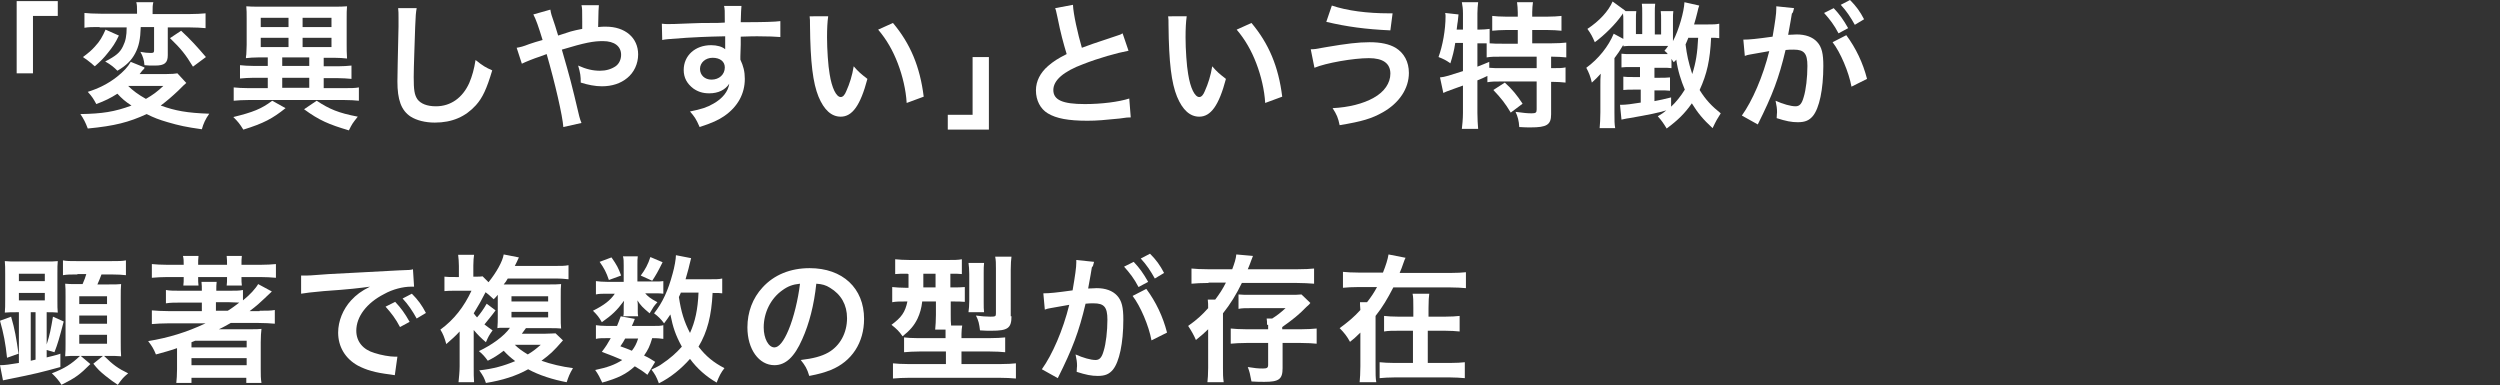 <?xml version="1.0" encoding="utf-8"?>
<!-- Generator: Adobe Illustrator 25.3.1, SVG Export Plug-In . SVG Version: 6.00 Build 0)  -->
<svg version="1.1" id="レイヤー_1" xmlns="http://www.w3.org/2000/svg" xmlns:xlink="http://www.w3.org/1999/xlink" x="0px"
	 y="0px" viewBox="0 0 675 104" style="enable-background:new 0 0 675 104;" xml:space="preserve">
<rect x="0" y="0" width="675" height="104" fill="#333333" stroke="none"/>
<style type="text/css">
	.st0{fill:#FFFFFF;}
</style>
<g>
	<g>
		<path class="st0" d="M4.5,19.9V0.3h11.1v4H8.9v15.5H4.5z"/>
		<path class="st0" d="M50.3,22.4c-0.6,0.5-0.6,0.5-2.2,2.1c-1.7,1.6-3.1,2.8-4.7,4c3.9,1.4,7.1,2,13.1,2.2c-1,1.4-1.6,2.7-2,4.2
			c-4.3-0.6-6.1-1-9.2-1.9c-2.4-0.7-3.7-1.2-5.7-2.2C34.8,33,31,34,23.7,34.7c-0.6-1.6-1.1-2.6-2-3.9c5.9-0.1,9.2-0.6,13.8-2.3
			c-1.7-1.1-2.6-1.9-3.8-3.2c-1.9,1.2-3.3,1.9-5.7,2.8c-0.7-1.3-1.1-2-2.3-3.3c2.9-0.9,5.5-2.2,7.8-4c1.9-1.5,3-2.7,3.8-4.1l3.7,1.5
			C39,18.5,39,18.5,38.5,19c-0.1,0-0.2,0.3-0.5,0.6c-0.1,0.1-0.2,0.3-0.3,0.4h7c1.7,0,2.6-0.1,3.2-0.2L50.3,22.4z M32.1,9.6
			c-1,2.1-1.7,3.1-3,4.7c-1.1,1.4-1.9,2.2-3.5,3.6c-0.4-0.3-0.6-0.5-0.8-0.7c-1-0.8-1-0.8-1.4-1.1l-0.6-0.4
			c-0.1-0.1-0.3-0.2-0.4-0.3c1.6-1.2,2.3-1.8,3.2-2.8c1.4-1.5,2-2.6,2.9-4.6L32.1,9.6z M26.9,7.3c-1.9,0-3,0-4.1,0.2v-4
			c1.1,0.1,2.3,0.2,4.4,0.2h9.8V3c0-1,0-1.7-0.2-2.4h4.6C41.2,1.4,41.2,2,41.2,3v0.8H51c2,0,3.3-0.1,4.5-0.2v4
			c-1.2-0.1-2.6-0.2-4.4-0.2h-5.8v7.5c0,2.1-0.9,2.8-3.4,2.8c-1.2,0-2.2,0-2.9-0.1c-0.1-1.4-0.4-2.4-1.1-3.6
			c1.1,0.2,1.9,0.3,2.8,0.3c0.7,0,0.9-0.1,0.9-0.7V7.3H38c-0.1,3.3-0.5,5.2-1.5,7.1c-1,1.9-2.4,3.3-4.8,4.7
			c-0.9-0.9-1.7-1.6-3.3-2.5c2.9-1.5,4-2.4,4.8-4.1c0.7-1.4,1-2.8,1-5.1H26.9z M34.6,23.2c1.2,1.2,2.8,2.4,4.8,3.5
			c1.9-1.1,3-1.9,4.7-3.5H34.6z M48.9,8.3c2.6,2.4,4.3,4.3,6.7,7.1l-3.5,2.6c-2-3.3-3.2-4.8-6.2-7.7L48.9,8.3z"/>
		<path class="st0" d="M77.1,29.2c-3.5,2.8-5.9,4.1-11.4,5.8c-1-1.6-1.4-2.1-2.7-3.4c5.3-1.3,7.6-2.2,10.5-4.4L77.1,29.2z
			 M69.8,15.5c-1.3,0-2.5,0.1-3.4,0.2c0-0.4,0-0.4,0.1-1c0-0.5,0.1-1.7,0.1-2.6v-7c0-1.5,0-2.4-0.1-3.4c0.9,0.1,2.1,0.1,3.8,0.1
			h19.6c1.7,0,2.8,0,3.8-0.1c-0.1,0.9-0.1,1.9-0.1,3.4v7c0,1.6,0,1.7,0.1,3.7c-1-0.1-2.1-0.2-3.5-0.2h-2.8v2.3h3.8
			c1.5,0,2.6-0.1,3.7-0.2v3.6c-1.2-0.1-2.3-0.2-3.7-0.2h-3.8v2.7h5.3c2,0,3.2,0,4.2-0.2v3.6c-1.1-0.1-2.4-0.2-4.2-0.2H67.3
			c-1.8,0-3.1,0.1-4.2,0.2v-3.6c1.1,0.1,2.2,0.2,4.1,0.2h5.1V21h-3.8c-1.4,0-2.6,0.1-3.7,0.2v-3.6c1,0.1,2.3,0.2,3.7,0.2h3.8v-2.3
			H69.8z M70.4,7.3h7.5V4.8h-7.5V7.3z M70.4,12.7h7.5v-2.5h-7.5V12.7z M76.2,17.8h7.3v-2.3h-7.3V17.8z M76.2,23.7h7.3V21h-7.3V23.7z
			 M81.7,7.3h7.8V4.8h-7.8V7.3z M81.7,12.7h7.8v-2.5h-7.8V12.7z M85.5,27.2c3.5,2.3,5.9,3.3,11.1,4.3c-1.5,1.9-1.5,1.9-2.4,3.7
			c-5.4-1.6-8-2.7-12.1-5.7L85.5,27.2z"/>
		<path class="st0" d="M112.5,2.2c-0.2,1.1-0.3,2.1-0.4,5c-0.1,3.4-0.4,11-0.4,13.6c0,3.5,0.2,4.8,1,6c0.9,1.2,2.6,1.9,5,1.9
			c4,0,7.2-2.3,9-6.3c0.8-1.9,1.3-3.7,1.7-6.2c2,1.6,2.7,2,4.5,2.8c-1.5,5-2.6,7.4-4.4,9.4c-2.8,3.1-6.4,4.7-11.1,4.7
			c-2.6,0-4.9-0.6-6.5-1.6c-2.6-1.7-3.6-4.6-3.6-9.5c0-1.9,0.1-5.6,0.3-14.9c0-1.1,0-1.9,0-2.4c0-1,0-1.6-0.1-2.5L112.5,2.2z"/>
		<path class="st0" d="M154.1,8.5c1-0.3,1.7-0.4,3.1-0.7c0-0.7,0-0.7,0-2c0-3.2,0-3.5-0.2-4.4h4.7c-0.1,1.1-0.1,1.1-0.2,5.9
			c0.9-0.1,1.4-0.1,2.1-0.1c5.2,0,8.7,3,8.7,7.5c0,2.5-1.1,4.9-3,6.4c-1.7,1.4-4,2.2-6.8,2.2c-1.8,0-3.8-0.4-5.7-1
			c0-1.8-0.1-2.5-0.7-4.6c2.2,1,4,1.4,5.9,1.4c1.6,0,3-0.4,4.2-1.2c1-0.7,1.5-1.9,1.5-3.1c0-2.3-1.8-3.7-4.9-3.7
			c-2.6,0-4.8,0.4-11.1,2.3c2.3,8,2.5,8.7,4.7,18c0.2,0.8,0.3,1,0.6,1.8l-4.9,1.1c-0.2-3-2.2-11.7-4.5-19.7
			c-0.5,0.2-0.6,0.2-1.9,0.7c-1.3,0.4-3.8,1.4-4.8,1.9l-1.4-4.3c1.1-0.2,1.6-0.3,3.4-1c1.5-0.5,1.8-0.6,3.6-1.1
			c-1.1-3.6-1.8-5.6-2.5-6.9l4.6-1.3c0.2,1.2,0.2,1.2,1.3,4.4c0.3,0.9,0.4,1.4,0.8,2.6L154.1,8.5z"/>
		<path class="st0" d="M199.9,15.2c0,0.1,0,0.4,0,0.9c0.8,1.7,1.2,3.2,1.2,5.2c0,4-1.9,7.5-5.5,10c-1.6,1.1-3.3,1.9-6.7,3
			c-1-2.3-1.4-2.8-2.6-4.2c3-0.6,4.6-1.1,6.3-2.1c2.5-1.4,4-3.3,4.3-5.4c-1.1,1.7-3,2.6-5.4,2.6c-1.7,0-3-0.4-4.3-1.3
			c-1.7-1.3-2.6-2.9-2.6-5c0-3.9,3.1-6.7,7.4-6.7c1.6,0,3,0.4,3.8,1.1c0-0.2,0-0.2,0-0.4c0-0.1,0-2.1,0-3.1
			c-5.3,0.1-8.8,0.3-10.4,0.4c-5.6,0.4-5.6,0.4-6.6,0.6l-0.1-4.4c0.8,0.1,1.1,0.1,1.8,0.1c0.9,0,1.5,0,6.3-0.2
			c2.4-0.1,2.8-0.1,5.8-0.1c1.2,0,1.2,0,3.1-0.1c0-3.5,0-3.5-0.2-4.5l4.7,0c-0.1,1.1-0.1,1.2-0.2,4.4c6.4,0,9.3-0.1,10.7-0.3l0,4.3
			c-1.4-0.1-3.1-0.2-6.2-0.2c-0.9,0-1.6,0-4.5,0.1V12L199.9,15.2z M192.4,15.6c-1.9,0-3.4,1.3-3.4,3c0,1.7,1.3,2.9,3.1,2.9
			c2.1,0,3.6-1.4,3.6-3.3C195.7,16.6,194.4,15.6,192.4,15.6z"/>
		<path class="st0" d="M223.6,4.5c-0.2,1.4-0.3,3.2-0.3,5.6c0,3.2,0.3,7.7,0.7,9.9c0.6,3.8,1.8,6.2,3,6.2c0.6,0,1.1-0.6,1.5-1.6
			c0.9-2,1.6-4.2,2-6.7c1.3,1.5,1.9,2,3.7,3.4c-1.9,7.2-4.1,10.2-7.2,10.2c-2.5,0-4.5-1.8-6-5.4c-1.5-3.7-2.2-9.1-2.3-19.3
			c0-1.3,0-1.6-0.1-2.4H223.6z M241.1,6.2c4.7,5.6,7.3,11.8,8.3,19.9l-4.6,1.7c-0.2-3.5-1.1-7.3-2.4-10.7c-1.3-3.4-3-6.4-5.3-9.1
			L241.1,6.2z"/>
		<path class="st0" d="M267,15.4V35h-11.1v-4h6.7V15.4H267z"/>
		<path class="st0" d="M289.7,1.3c0.1,2.5,1.3,7.8,2.4,11.6c2.4-0.9,2.4-0.9,9.6-3.3c0.7-0.2,0.9-0.3,1.4-0.6l1.6,4.7
			c-3.2,0.6-8.1,2-12.2,3.6c-5.4,2-8.1,4.4-8.1,7c0,2.7,2.5,3.8,8.5,3.8c4.6,0,9.2-0.6,12-1.5l0.4,5.1c-0.8,0-1,0-3,0.3
			c-4,0.4-6.1,0.6-8.7,0.6c-5.1,0-8.4-0.6-10.7-2c-2-1.2-3.2-3.5-3.2-6.2c0-2.5,1.2-4.8,3.3-6.6c1.4-1.2,2.6-2,5-3.2
			c-0.9-3-1.6-5.5-2.5-10c-0.4-1.8-0.4-1.9-0.6-2.4L289.7,1.3z"/>
		<path class="st0" d="M320.4,4.5c-0.2,1.4-0.3,3.2-0.3,5.6c0,3.2,0.3,7.7,0.7,9.9c0.6,3.8,1.8,6.2,3,6.2c0.6,0,1.1-0.6,1.5-1.6
			c0.9-2,1.6-4.2,2-6.7c1.3,1.5,1.9,2,3.7,3.4c-1.9,7.2-4.1,10.2-7.2,10.2c-2.5,0-4.5-1.8-6-5.4c-1.5-3.7-2.2-9.1-2.3-19.3
			c0-1.3,0-1.6-0.1-2.4H320.4z M337.9,6.2c4.7,5.6,7.3,11.8,8.3,19.9l-4.6,1.7c-0.2-3.5-1.1-7.3-2.4-10.7c-1.3-3.4-3-6.4-5.3-9.1
			L337.9,6.2z"/>
		<path class="st0" d="M353.9,13.3c1,0,1,0,4.3-0.6c5.3-0.9,8.5-1.3,11.6-1.3c3,0,5.3,0.5,7,1.5c2.3,1.4,3.6,3.8,3.6,6.8
			c0,4.2-2.6,8.1-7,10.6c-3,1.7-5.6,2.5-11.7,3.5c-0.4-2-0.8-2.9-1.9-4.6c4.3-0.2,8.3-1.2,11.1-2.8c2.9-1.6,4.5-4,4.5-6.5
			c0-2.8-2-4.2-5.8-4.2c-4.2,0-11.6,1.3-14.7,2.6L353.9,13.3z M359.6,1.5c4.1,1.4,9.6,2.1,15.4,2.1c0.2,0,0.6,0,1,0l-0.6,4.6
			c-6.7-0.3-11.8-1-17.3-2.3L359.6,1.5z"/>
		<path class="st0" d="M392.9,11.7c-0.3,2-0.7,3.5-1.3,5.4c-1.1-0.8-1.9-1.2-3.2-1.7c1.1-3,1.9-7.3,1.9-11c0-0.2,0-0.5-0.1-0.9
			l3.6,0.4c-0.1,0.7-0.1,0.7-0.2,1.9l-0.1,0.6L393.3,8h1.7V3.6c0-1.1-0.1-2-0.3-3h4.4c-0.1,1-0.2,1.8-0.2,3V8h0.3
			c1.3,0,2.1-0.1,3-0.2v3.9c1.1,0.1,2.1,0.1,3.4,0.1h4.2V8.1h-3.1c-1.5,0-2.7,0.1-3.8,0.2v-4c1.1,0.1,2.1,0.2,3.8,0.2h3.1V3.4
			c0-1.1-0.1-1.9-0.2-2.8h4.3c-0.1,0.9-0.2,1.6-0.2,2.7v1.2h4c1.7,0,2.8-0.1,3.9-0.2v4c-1.1-0.1-2.3-0.2-3.9-0.2h-4v3.6h5
			c1.9,0,3.2-0.1,4.2-0.2v4c-1.1-0.1-2.5-0.2-3.9-0.2h-0.2v3.1h0.3c1.8,0,2.7,0,3.6-0.2v4.1c-1.1-0.1-2.1-0.2-3.6-0.2h-0.3v8.8
			c0,2.8-1.2,3.5-5.5,3.5c-0.6,0-2,0-3.1-0.1c-0.1-1.7-0.4-2.8-1-4.1c2.1,0.3,3.3,0.4,4.3,0.4c1.2,0,1.4-0.2,1.4-1.1v-7.5h-9.7
			c-1.6,0-2.4,0-3.6,0.2v-1.7c-1,0.5-1.7,0.8-2.7,1.2v8.8c0,1.6,0.1,3,0.2,4.3h-4.4c0.1-0.9,0.3-2.6,0.3-4.3v-7.4
			c-0.9,0.3-1.7,0.6-2.5,0.9c-2,0.7-2.4,0.9-2.8,1.1l-0.9-4.2c1.3-0.1,2.8-0.6,6.2-1.7v-7.6H392.9z M398.9,18
			c1.4-0.6,1.9-0.7,3.2-1.3l0,1.6c0.9,0.1,1.9,0.1,3.6,0.1h9.2v-3.1h-9.3c-2,0-3.1,0-4.2,0.2v-3.8c-0.8,0-1.3,0-1.9,0h-0.6V18z
			 M406.3,22.3c1.9,1.7,3.3,3.4,4.8,5.7l-3.2,2.4c-1.5-2.5-2.6-3.9-4.7-6.1L406.3,22.3z"/>
		<path class="st0" d="M464.1,10.3c-0.8-0.1-1.1-0.1-2.1-0.1c-0.3,6.1-1.1,9.7-3.1,14.1c1.6,2.6,3.3,4.4,5.7,6.3
			c-1,1.6-1.1,1.7-2.2,4c-2.6-2.4-4-4.1-5.6-6.7c-1.9,2.7-3.7,4.5-6.8,6.8c-0.8-1.3-1.3-2.1-2.4-3.3c1.2-0.7,1.6-1,2.3-1.6
			c-2.4,0.7-4.3,1.1-10,2.1c-0.9,0.1-1.5,0.3-2.1,0.4l-0.4-4c0.1,0,0.3,0,0.4,0c1.1,0,2.8-0.2,5.2-0.6v-3.5H441
			c-1.2,0-1.8,0-2.7,0.1v-3.6c0.7,0.1,1.5,0.1,2.7,0.1h1.8v-2.7h-2.2c-1.3,0-2,0-2.8,0.1v-3.7c0.7,0.1,1.4,0.1,2.6,0.1h7.8
			c0.9,0,1.6,0,2.1,0c-0.3-0.4-0.4-0.5-0.9-0.9c0.5-0.6,0.6-0.7,1-1.3c-0.9,0-1,0-1.3,0h-8.8c-0.4,0-1.4,0-2,0.1c0-0.2,0-0.2,0-0.4
			c-1,1.7-1.5,2.4-2.4,3.6v14.7c0,2.1,0,3.1,0.2,4.2h-4.2c0.1-1.2,0.2-2.4,0.2-4.3V23c0-1.2,0-2,0.1-3.1c-0.8,0.9-1.4,1.5-2.4,2.4
			c-0.4-1.7-0.8-2.7-1.5-4c3.3-2.4,6-5.8,7.4-9.2l2.6,1.4v-5c0-0.7,0-1.3-0.1-1.9c-0.1,0.2-0.1,0.2-0.4,0.6
			c-1.6,2.3-4.6,5.3-7.2,7.2c-0.7-1.6-1-2.2-2-3.6c3.2-2.1,5.7-4.8,6.8-7.4l3.3,2.4L438.9,3h2.9c-0.1,0.6-0.1,1.3-0.1,2.4v3.8h1.7
			V3.6c0-1.1,0-1.9-0.1-2.6h3.6c-0.1,0.8-0.1,1.5-0.1,2.6v5.7h1.7V5.4c0-1,0-1.7-0.1-2.4h3.4c-0.1,0.6-0.1,1.3-0.1,2.5v5.6
			c1.6-3,3-8,3.1-10.5l4,0.9c-0.2,0.6-0.3,0.8-0.5,1.8c-0.3,1.2-0.5,2-0.9,3.3h3.7c1.4,0,2.2,0,3.1-0.2V10.3z M451.2,28.8
			c1.3-1.2,2.6-2.8,3.7-4.6c-1-2.4-1.9-5.1-2.3-8.1c-0.3,0.3-0.3,0.4-0.7,0.7c-0.3-0.4-0.4-0.6-0.6-0.9v2.5
			c-0.8-0.1-1.3-0.1-2.4-0.1h-2.2V21h1.2c1.3,0,2.1,0,3-0.1v3.6c-0.9-0.1-1.7-0.1-3-0.1h-1.2v2.9c1.7-0.3,2.4-0.5,4.5-1V28.8z
			 M455.9,10.1c-0.4,0.9-0.5,1.3-0.8,1.9c0.4,3,0.7,4.5,1.8,8c1-3.1,1.4-5.7,1.6-9.8H455.9z"/>
		<path class="st0" d="M483.8,3.7c-0.2,1.1-0.4,2.6-0.8,4.6c-0.1,0.6-0.1,0.6-0.2,1.1c1.1,0,1.6-0.1,2.3-0.1c2.4,0,4.3,0.7,5.5,2
			c1.3,1.4,1.7,3.2,1.7,6.5c0,6.4-1.1,11.4-2.8,13.5c-1,1.2-2.1,1.7-4.1,1.7c-1.7,0-3.2-0.3-5.7-1.1c0-0.7,0.1-1.3,0.1-1.6
			c0-1-0.1-1.7-0.4-3.1c2,0.9,4.1,1.5,5.4,1.5c1.1,0,1.7-0.7,2.2-2.5c0.6-1.9,1-5.3,1-8.4c0-3.4-0.9-4.4-3.7-4.4
			c-0.8,0-1.4,0-2.2,0.1c-1.8,7.6-3.5,12.1-7.5,20.1l-4.3-2.4c2.8-3.9,5.7-10.5,7.4-17.4c-0.6,0.1-0.6,0.1-1.7,0.3l-3.4,0.6
			c-0.6,0.1-1,0.2-1.5,0.4l-0.4-4.4c1.7,0,3.6-0.2,7.9-0.8c0.7-4.1,1-6.2,1-7.5c0-0.1,0-0.4,0-0.7l4.8,0.5c-0.1,0.3-0.2,0.8-0.3,1.1
			L483.8,3.7z M495.1,2.2c1.6,1.7,2.6,3.1,3.9,5.4L496.4,9c-1.2-2.3-2.3-3.7-3.9-5.5L495.1,2.2z M498.5,9.5
			c2.6,3.5,4.5,7.5,5.6,11.8l-4.2,2.1c-0.7-3.9-3-9.3-5.1-12L498.5,9.5z M500.8,6.7c-1.1-2-2.3-3.8-3.8-5.4l2.5-1.3
			c1.7,1.7,2.7,3.1,3.8,5.2L500.8,6.7z"/>
		<path class="st0" d="M5.1,84.3H4.7c-1.4,0-2.4,0-3.4,0.1c0.1-1,0.1-2,0.1-3.4v-7.1c0-1.4,0-2.4-0.1-3.4c0.9,0.1,1.9,0.1,3.4,0.1
			h7.5c1.7,0,2.6,0,3.4-0.1c-0.1,0.9-0.1,1.7-0.1,3.5V81c0,1.7,0,2.5,0.1,3.4c-1-0.1-1.7-0.1-3-0.1V93c0.9-2.8,1.1-4,1.7-7.5
			l2.9,1.3c-1.2,4.6-1.6,6-2.5,8.3l-2.1-0.6v2c1.5-0.4,1.9-0.4,3.7-1v3.6c-5.1,1.4-6.6,1.8-14.1,3.3c-0.5,0.1-0.5,0.1-1.4,0.3
			L0,98.6c1.3,0,2.7-0.2,5.1-0.6V84.3z M1.9,96.6C1.5,92.8,1,90.1,0,86.6l3-1.1c1,3.4,1.4,5.8,2,10L1.9,96.6z M5.1,75.9h7v-2h-7
			V75.9z M5.1,81.1h7v-2h-7V81.1z M8.3,97.4c0.4-0.1,0.4-0.1,1.3-0.3V84.3H8.3V97.4z M20.9,74.1c-1.9,0-2.7,0-3.9,0.2v-4
			c1,0.2,1.9,0.2,3.9,0.2H30c2,0,3,0,4-0.2v4c-1.1-0.1-2-0.2-4-0.2h-2.6c-0.4,1-0.6,1.6-1.1,2.7h2.8c2,0,2.7,0,3.6-0.1
			c-0.1,1-0.1,2.1-0.1,3.5v12.2c0,1.4,0,2.6,0.1,3.8c-1-0.1-2.1-0.1-3.2-0.1h-1.4c2.4,2.4,3.8,3.4,6.5,4.7c-1.3,1.1-1.5,1.3-2.8,3.1
			c-1.1-0.7-1.9-1.3-3.3-2.4c-1.6-1.3-2.1-1.8-3.3-3.3l2.6-2.1h-6l2.6,2.2c-2.9,2.9-4,3.7-7.8,5.6c-0.6-1-1.5-2.1-2.6-3.1
			c3.4-1.3,5.3-2.5,7.6-4.7h-1.1c-1.1,0-2.1,0-2.9,0.1c0.1-1.3,0.1-2.2,0.1-3.4V80.1c0-1.6,0-2.5-0.1-3.5c0.9,0.1,1.5,0.1,3.1,0.1
			h1.6c0.5-1.1,0.8-2,1-2.7H20.9z M21.4,82.1h7.5V80h-7.5V82.1z M21.4,87.4h7.5v-2.2h-7.5V87.4z M21.4,92.8h7.5v-2.4h-7.5V92.8z"/>
		<path class="st0" d="M70.1,83.9c1.9,0,3,0,4.1-0.2v3.7c-1.3-0.1-2.6-0.2-4.4-0.2h-7.5c-1.1,0.6-1.7,1-3.2,1.7h8.1
			c1.9,0,2.7,0,3.4-0.1c-0.1,0.9-0.2,2-0.2,3.6v7.3c0,1.5,0,2.5,0.2,3.7h-4.1v-1.4H51.7v1.4h-4.1c0.1-1.1,0.2-2,0.2-3.7v-5.7
			c-2.3,0.8-3.2,1-5.7,1.7c-0.6-1.5-1.1-2.3-2.1-3.6c5.5-0.9,10.4-2.4,15.5-4.8H45.5c-1.9,0-3.1,0.1-4.5,0.2v-3.7
			c1.3,0.1,2.6,0.2,4.5,0.2h9v-2.3h-5.6c-1.7,0-2.9,0-4.1,0.2v-3.6c1.1,0.2,2.2,0.2,4.1,0.2h5.6c0-1.1,0-1.4-0.1-2.4h4.1
			c-0.1,0.7-0.1,1.3-0.1,2.4h3.2c2,0,3,0,4-0.2v2.8c1.9-1.5,3.5-3.3,4.1-4.4l3.7,2c-3.8,3.6-3.8,3.6-6,5.3H70.1z M53.5,75
			c0,0.9,0,1.4,0.1,2.1h-4.1c0.1-0.7,0.1-1.3,0.1-2.1v-0.2h-4.3c-1.7,0-3,0.1-4.3,0.2v-3.7c1.2,0.1,2.4,0.2,4.3,0.2h4.3
			c0-1,0-1.6-0.2-2.4h4.2c-0.1,0.8-0.1,1.4-0.1,2.4h7.8c0-0.9,0-1.6-0.1-2.4h4.1c-0.1,0.7-0.1,1.3-0.1,2.4h5c1.9,0,3.1-0.1,4.3-0.2
			V75c-1.3-0.1-2.6-0.2-4.3-0.2h-5V75c0,0.8,0,1.4,0.1,2.1h-4.1c0.1-0.8,0.1-1.1,0.1-2.1v-0.2h-7.8V75z M51.7,92.4v1.4h14.9V92H52.7
			C52.2,92.2,52.2,92.2,51.7,92.4z M51.7,98.6h14.9v-1.9H51.7V98.6z M61.5,83.9c1.3-0.8,1.9-1.3,3.1-2.2c-0.9,0-1.7-0.1-2.7-0.1
			h-3.6v2.3H61.5z"/>
		<path class="st0" d="M81.3,74.4c0.8,0,1.2,0,1.4,0c0.7,0,0.7,0,6.1-0.4c2.7-0.1,9-0.5,18.9-1c3-0.1,3.2-0.1,3.8-0.3l0.3,4.7
			c-0.4,0-0.4,0-0.8,0c-2.2,0-5,0.7-7.3,2c-4.7,2.4-7.5,6.1-7.5,9.9c0,2.9,1.8,5.1,4.9,6c1.8,0.6,4.2,1,5.5,1c0,0,0.4,0,0.7,0
			l-0.7,5c-0.5-0.1-0.6-0.1-1.3-0.2c-4.1-0.5-6.4-1.2-8.7-2.4c-3.4-1.9-5.3-5.1-5.3-8.9c0-3.1,1.3-6.3,3.5-8.7
			c1.4-1.5,2.7-2.5,5.1-3.7c-3,0.4-5.3,0.7-12.5,1.2c-3.3,0.3-5,0.5-6.1,0.7L81.3,74.4z M106.7,81.5c1.6,1.7,2.6,3.1,3.9,5.4
			l-2.6,1.4c-1.2-2.3-2.3-3.7-3.9-5.5L106.7,81.5z M112.5,86c-1.1-2-2.3-3.8-3.8-5.4l2.5-1.3c1.7,1.7,2.7,3.1,3.8,5.2L112.5,86z"/>
		<path class="st0" d="M152,91.9c-2.7,3.1-3.4,3.7-5.8,5.5c2.5,0.9,5.5,1.6,8.5,2c-0.9,1.5-1.2,2.3-1.7,3.8
			c-3.7-0.7-7.5-1.9-10.4-3.5c-3.2,1.8-7,3-11.4,3.7c-0.4-1.2-0.7-1.9-1.8-3.4c3.7-0.4,6.6-1.2,9.7-2.5c-1.3-1-2.1-1.7-3.1-2.8
			c-1.7,1.3-2.7,1.9-4.3,2.7c-0.7-1-1.5-1.9-2.4-2.6c3.4-1.6,6.8-4,8.4-6.3c-0.4,0-0.7,0-0.9,0c-0.7,0-0.7,0-1.6,0
			c-0.1,0-0.4,0-0.9,0.1c0.1-1.1,0.1-2.1,0.1-3.4v-4.7c0-0.6,0-0.6,0-0.9c-0.4,0.5-0.6,0.7-1.1,1.2c-1.4-1.3-1.4-1.3-2.2-1.9
			c-0.9,1.8-1.9,3.6-3.2,5.7c0.4,0.5,0.5,0.7,0.9,1.1c0.9-1,1.8-2.3,2.6-3.7l2.4,1.8c-1,1.4-1.9,2.4-3,3.8c0.9,0.7,1.2,0.9,2.2,1.6
			c-1,1.4-1.1,1.6-1.8,3.2c-1.4-1.2-2.1-1.9-3.3-3.3v9.9c0,1.8,0,3.1,0.1,4.2h-4.2c0.1-1.1,0.3-2.8,0.3-4.3v-9.4
			c-1.2,1.3-1.9,1.9-3.6,3.4c-0.5-1.8-0.9-2.8-1.6-3.9c3.7-2.7,6.4-6.2,8.4-10.5h-4.3c-1.4,0-2.1,0-3,0.1v-3.9
			c0.7,0.1,1.6,0.1,3.2,0.1h0.7v-3c0-1.1-0.1-2.1-0.2-3h4.3c-0.1,0.7-0.2,1.6-0.2,2.9v3c1.2,0,2,0,2.5-0.1l1.6,1.6
			c2.1-2.6,3.8-5.6,4.1-7.5l4.1,0.8c-0.2,0.4-0.2,0.4-0.6,1.3c-0.1,0.3-0.3,0.5-0.5,1h10.8c1.8,0,2.7,0,3.7-0.2v3.8
			c-1.1-0.1-1.7-0.2-3.7-0.2h-12.7c-0.4,0.7-0.6,1-1.1,1.6l1.3,0h10.6c1.6,0,2.7,0,3.6-0.1c-0.1,0.8-0.1,1.7-0.1,3.7V85
			c0,2,0,2.8,0.1,3.7c-0.9-0.1-1.7-0.1-3.4-0.1H142c-0.5,0.7-0.7,1-1.1,1.5h6.4c1.1,0,2.2-0.1,2.7-0.1L152,91.9z M138.1,81.4h9.9V80
			h-9.9V81.4z M138.1,85.7h9.9v-1.5h-9.9V85.7z M139,93.1c0.9,0.9,2,1.7,3.5,2.6c1.5-0.9,2.1-1.4,3.5-2.6H139z"/>
		<path class="st0" d="M176.7,76c1.1,0,1.9,0,2.4-0.1v3.4c-0.6-0.1-1.2-0.1-2.4-0.1h-2.5c0.7,0.8,1.4,1.4,3.3,2.4
			c-1,1.1-1.1,1.3-2.1,3c-1.9-1.6-2.4-2.1-3.3-3.5c0.1,0.8,0.1,1.2,0.1,1.5V84c0,0.5,0,0.9,0.1,1.4h-4c0.1-0.4,0.1-0.8,0.1-1.2v-1.4
			c0-0.3,0-0.9,0.1-1.6c-2,2.7-3.2,3.8-6,5.8c-0.8-1.4-1.2-1.9-2.4-3.1c3-1.5,4.7-2.8,5.9-4.6h-2c-1.3,0-2.3,0-3.1,0.2v-3.6
			c0.9,0.1,1.7,0.2,3.1,0.2h4.4v-4.4c0-1.1,0-1.8-0.2-2.5h4c-0.1,0.7-0.1,1.3-0.1,2.4V76H176.7z M174.8,101.2
			c-1.4-1.1-1.9-1.4-3.4-2.3c-2.3,2.1-4.5,3.2-8.8,4.4c-0.6-1.3-1.1-2.3-1.9-3.4c3.3-0.7,5.3-1.4,7.3-2.7c-1.9-0.8-2.8-1.2-5.5-2.2
			c1.2-1.6,1.5-2.1,2.4-3.7h-1.1c-1.3,0-2.1,0-2.9,0.2v-3.7c0.8,0.1,1.6,0.2,2.9,0.2h2.8c0.4-0.9,0.5-1.3,1-2.6l3.8,0.7
			c-0.3,0.9-0.5,1.2-0.8,1.9h5.8c1.3,0,2,0,2.7-0.2v3.7c-0.8-0.1-1.4-0.2-3-0.2c-0.7,2.3-1.1,3.1-2.2,4.7c1.5,0.7,1.7,0.9,3,1.7
			L174.8,101.2z M165.1,69.5c1.4,2,1.9,2.9,2.6,4.9l-3.3,1.2c-0.7-2.1-1.3-3.2-2.5-4.9L165.1,69.5z M168.8,91.4
			c-0.5,0.9-0.6,1.1-1.3,2.1c1.6,0.6,2,0.7,3.1,1.2c0.8-1,1.3-2,1.7-3.3H168.8z M178.9,70.8c-1.4,2.8-1.7,3.3-2.8,5l-3.1-1.4
			c1.2-1.6,2-3.1,2.6-5L178.9,70.8z M195,79.2c-0.7-0.1-1.1-0.1-2.6-0.1c-0.3,6.1-1.4,10.5-3.8,14.5c2,2.6,4.1,4.3,7,5.8
			c-0.9,1.1-1.5,2.3-2.1,3.9c-2.8-1.6-5.3-3.8-7.2-6.4c-2.4,2.7-5.2,5-8.4,6.6c-0.7-1.9-1.1-2.5-2-3.7c1.6-0.8,2.1-1,2.9-1.6
			c2.1-1.4,3.8-2.9,5.3-4.6c-1.7-3.1-2.4-5.2-3.1-8.7c-0.7,1-0.9,1.4-1.7,2.4c-0.8-1.1-1.6-1.9-2.7-2.7c2.3-2.9,3.8-6.2,5-10.7
			c0.5-1.7,0.9-4,0.9-5l4.1,0.8c-0.1,0.4-0.2,0.8-0.5,2c-0.2,1-0.6,2.2-1,3.7h6.4c1.8,0,2.6,0,3.5-0.2V79.2z M183.8,79.1
			c-0.3,0.7-0.3,0.7-0.5,1.1c0.6,4,1.4,6.6,3,9.7c1.4-3.1,2.1-6.3,2.3-10.9H183.8z"/>
		<path class="st0" d="M216.6,91.6c-2.1,4.8-4.5,7-7.5,7c-4.2,0-7.3-4.3-7.3-10.2c0-4.1,1.4-7.9,4.1-10.8c3.1-3.4,7.5-5.2,12.7-5.2
			c8.9,0,14.7,5.4,14.7,13.7c0,6.4-3.3,11.5-9,13.8c-1.8,0.7-3.2,1.1-5.8,1.6c-0.6-2-1.1-2.8-2.3-4.3c3.4-0.4,5.6-1,7.4-2
			c3.2-1.8,5.1-5.3,5.1-9.3c0-3.6-1.6-6.4-4.6-8.2c-1.1-0.7-2.1-1-3.7-1.1C219.8,82.3,218.5,87.4,216.6,91.6z M211.2,78.4
			c-3.1,2.2-5,6-5,10c0,3,1.3,5.4,2.9,5.4c1.2,0,2.5-1.6,3.8-4.7c1.4-3.3,2.6-8.3,3.1-12.5C214,76.8,212.7,77.3,211.2,78.4z"/>
		<path class="st0" d="M245.1,73.9c-1.6,0-2.5,0-3.4,0.1v-4c1.1,0.1,2.3,0.2,4,0.2h10c2,0,2.9,0,4-0.2v4c-0.9-0.1-1.5-0.1-3.1-0.1
			v3.7h0.3c1.8,0,2.6,0,3.6-0.1v4c-1-0.1-1.9-0.1-3.5-0.1h-0.3v3.6c0,1.3,0,1.9,0.1,2.9h3c-0.1,0.7-0.2,1.3-0.2,2.3v1.1h7.4
			c2.1,0,3.4-0.1,4.4-0.2v4c-1.1-0.1-2.4-0.2-4.3-0.2h-7.5v3.4h10.4c2,0,3.3-0.1,4.3-0.2v4.1c-1.3-0.1-2.7-0.2-4.7-0.2h-23.9
			c-1.9,0-3.3,0.1-4.6,0.2v-4.1c1,0.1,2.4,0.2,4.3,0.2h10v-3.4h-7c-1.7,0-3.1,0.1-4.3,0.2v-4c1,0.1,1.9,0.2,3.8,0.2h7.4v-1.1
			c0-0.4,0-0.7,0-1.2h-2.8c0.1-1.1,0.2-2.5,0.2-4v-3.6H249c-0.2,1.8-0.6,3.2-1.3,4.7c-0.9,1.8-1.9,3-4,4.7c-0.9-1.3-1.6-2-3-3.1
			c2.7-2,3.7-3.4,4.3-6.3h-0.6c-1.5,0-2.5,0-3.5,0.2v-4.1c1.1,0.1,2.1,0.2,3.6,0.2h0.8c0-0.3,0-1.5,0-3.7H245.1z M249.3,73.9
			c0,0.3,0,0.6,0,1.1c0,0.9,0,1.8,0,2.6h3.3v-3.7H249.3z M261.5,84.2c0.1-0.8,0.2-1.7,0.2-3V74c0-1.3-0.1-2.2-0.2-3h4.2
			c-0.1,0.8-0.1,1.6-0.1,2.8v7.8c0,1.2,0,2,0.1,2.7H261.5z M273.1,85.4c0,3.2-1,3.9-5.4,3.9c-1,0-2,0-3.1-0.1
			c-0.2-1.7-0.4-2.7-1.1-4c1.4,0.2,2.9,0.3,3.9,0.3c1.4,0,1.5-0.1,1.5-0.9V72.5c0-1.4,0-2.2-0.2-3.2h4.4c-0.1,0.8-0.2,1.9-0.2,3.5
			V85.4z"/>
		<path class="st0" d="M294.8,72.2c-0.2,1.1-0.4,2.6-0.8,4.6c-0.1,0.6-0.1,0.6-0.2,1.1c1.1,0,1.6-0.1,2.3-0.1c2.4,0,4.3,0.7,5.5,2
			c1.3,1.4,1.7,3.2,1.7,6.5c0,6.4-1.1,11.4-2.8,13.5c-1,1.2-2.1,1.7-4.1,1.7c-1.7,0-3.2-0.3-5.7-1.1c0-0.7,0.1-1.3,0.1-1.6
			c0-1-0.1-1.7-0.4-3.1c2,0.9,4.1,1.5,5.4,1.5c1.1,0,1.7-0.7,2.2-2.5c0.6-1.9,1-5.3,1-8.4c0-3.4-0.9-4.4-3.7-4.4
			c-0.8,0-1.4,0-2.2,0.1c-1.8,7.6-3.5,12.1-7.5,20.1l-4.3-2.4c2.8-3.9,5.7-10.5,7.4-17.4c-0.6,0.1-0.6,0.1-1.7,0.3l-3.4,0.6
			c-0.6,0.1-1,0.2-1.5,0.4l-0.4-4.4c1.7,0,3.6-0.2,7.9-0.8c0.7-4.1,1-6.2,1-7.5c0-0.1,0-0.4,0-0.7l4.8,0.5c-0.1,0.3-0.2,0.8-0.3,1.1
			L294.8,72.2z M306.1,70.7c1.6,1.7,2.6,3.1,3.9,5.4l-2.6,1.4c-1.2-2.3-2.3-3.7-3.9-5.5L306.1,70.7z M309.5,78
			c2.6,3.5,4.5,7.5,5.6,11.8l-4.2,2.1c-0.7-3.9-3-9.3-5.1-12L309.5,78z M311.8,75.2c-1.1-2-2.3-3.8-3.8-5.4l2.5-1.3
			c1.7,1.7,2.7,3.1,3.8,5.2L311.8,75.2z"/>
		<path class="st0" d="M326.3,76.4c-2,0-3.4,0.1-4.6,0.2v-4.1c1.1,0.1,2.4,0.2,4.7,0.2h6.3c0.6-1.6,1-2.8,1.1-4l4.5,0.4
			c-0.2,0.5-0.2,0.5-0.5,1.3c-0.1,0.4-0.5,1.3-0.9,2.3h13.2c2.3,0,3.7-0.1,4.7-0.2v4.1c-1.3-0.1-3-0.2-4.6-0.2h-14.9
			c-1.5,3.1-3.1,5.7-5.1,8.2v14.7c0,1.6,0,2.6,0.2,3.9h-4.4c0.1-1.1,0.2-2,0.2-3.9V88.9c-1,1-1.6,1.5-3.3,2.9
			c-0.6-1.4-1.3-2.6-2.1-3.8c2.4-1.7,3.8-3,5.4-4.8c0-1,0-1.4-0.1-2.3h2c1.2-1.6,2-2.8,2.9-4.6H326.3z M342.1,87.7
			c0-0.6,0-1.2-0.1-1.7h1.5c1.4-0.9,2.3-1.6,3.6-2.8h-9.4c-1.5,0-2.4,0-3.3,0.2v-3.9c0.9,0.1,1.7,0.1,3.4,0.1h10.5
			c1.3,0,2.3,0,3.1-0.1l2.4,2.3c-0.3,0.4-0.3,0.4-1.1,1.1c-1.9,2-3.8,3.5-6.5,5.4v0.6h5.1c1.8,0,3-0.1,4.2-0.2v4.1
			c-1-0.1-2.5-0.2-4.3-0.2h-4.9v6.8c0,3-1,3.7-4.9,3.7c-0.9,0-2.2,0-3.5-0.1c-0.4-2.1-0.5-2.6-1-3.9c1.8,0.3,2.8,0.4,4.1,0.4
			c1.1,0,1.4-0.2,1.4-1v-5.9h-5.8c-1.9,0-3.1,0.1-4.3,0.2v-4.1c1.1,0.1,2.3,0.2,4.2,0.2h5.9V87.7z"/>
		<path class="st0" d="M391.4,73.7c2,0,3.4-0.1,4.4-0.2v4.3c-1.2-0.1-2.6-0.2-4.4-0.2h-15.2c-1.6,3.1-2.9,5.3-4.8,7.7v13.6
			c0,2,0,3.3,0.2,4.3h-4.5c0.1-1.2,0.2-2.4,0.2-4.3v-9.1c-1.4,1.4-1.7,1.6-2.8,2.5c-0.8-1.5-1.6-2.5-2.8-3.7c2.2-1.6,4-3.1,5.6-4.9
			c-0.1-1.4-0.1-1.4-0.1-2.1h1.9c1.1-1.4,1.9-2.6,2.7-4.1H367c-1.9,0-3.3,0.1-4.4,0.2v-4.3c1,0.1,2.4,0.2,4.4,0.2h6.4
			c0.8-2,1.3-3.6,1.5-4.9l4.6,0.9c-0.2,0.4-0.3,0.6-0.6,1.5c-0.3,0.9-0.6,1.7-1,2.6H391.4z M390.1,85.5c1.9,0,2.9-0.1,4-0.2v4.2
			c-1.1-0.1-2.3-0.2-4-0.2h-4.6V98h5.9c2,0,3.1-0.1,4.1-0.2v4.3c-1.4-0.1-2.5-0.2-4.1-0.2h-14.8c-1.7,0-2.9,0.1-4.1,0.2v-4.3
			c1.1,0.1,2.3,0.2,4.1,0.2h4.9v-8.7h-3.8c-1.7,0-2.9,0-4,0.2v-4.2c1.1,0.1,2.1,0.2,4,0.2h3.9v-2.4c0-1.9,0-2.8-0.2-3.8h4.5
			c-0.1,0.8-0.2,1.8-0.2,3.9v2.3H390.1z"/>
	</g>
</g>
</svg>
